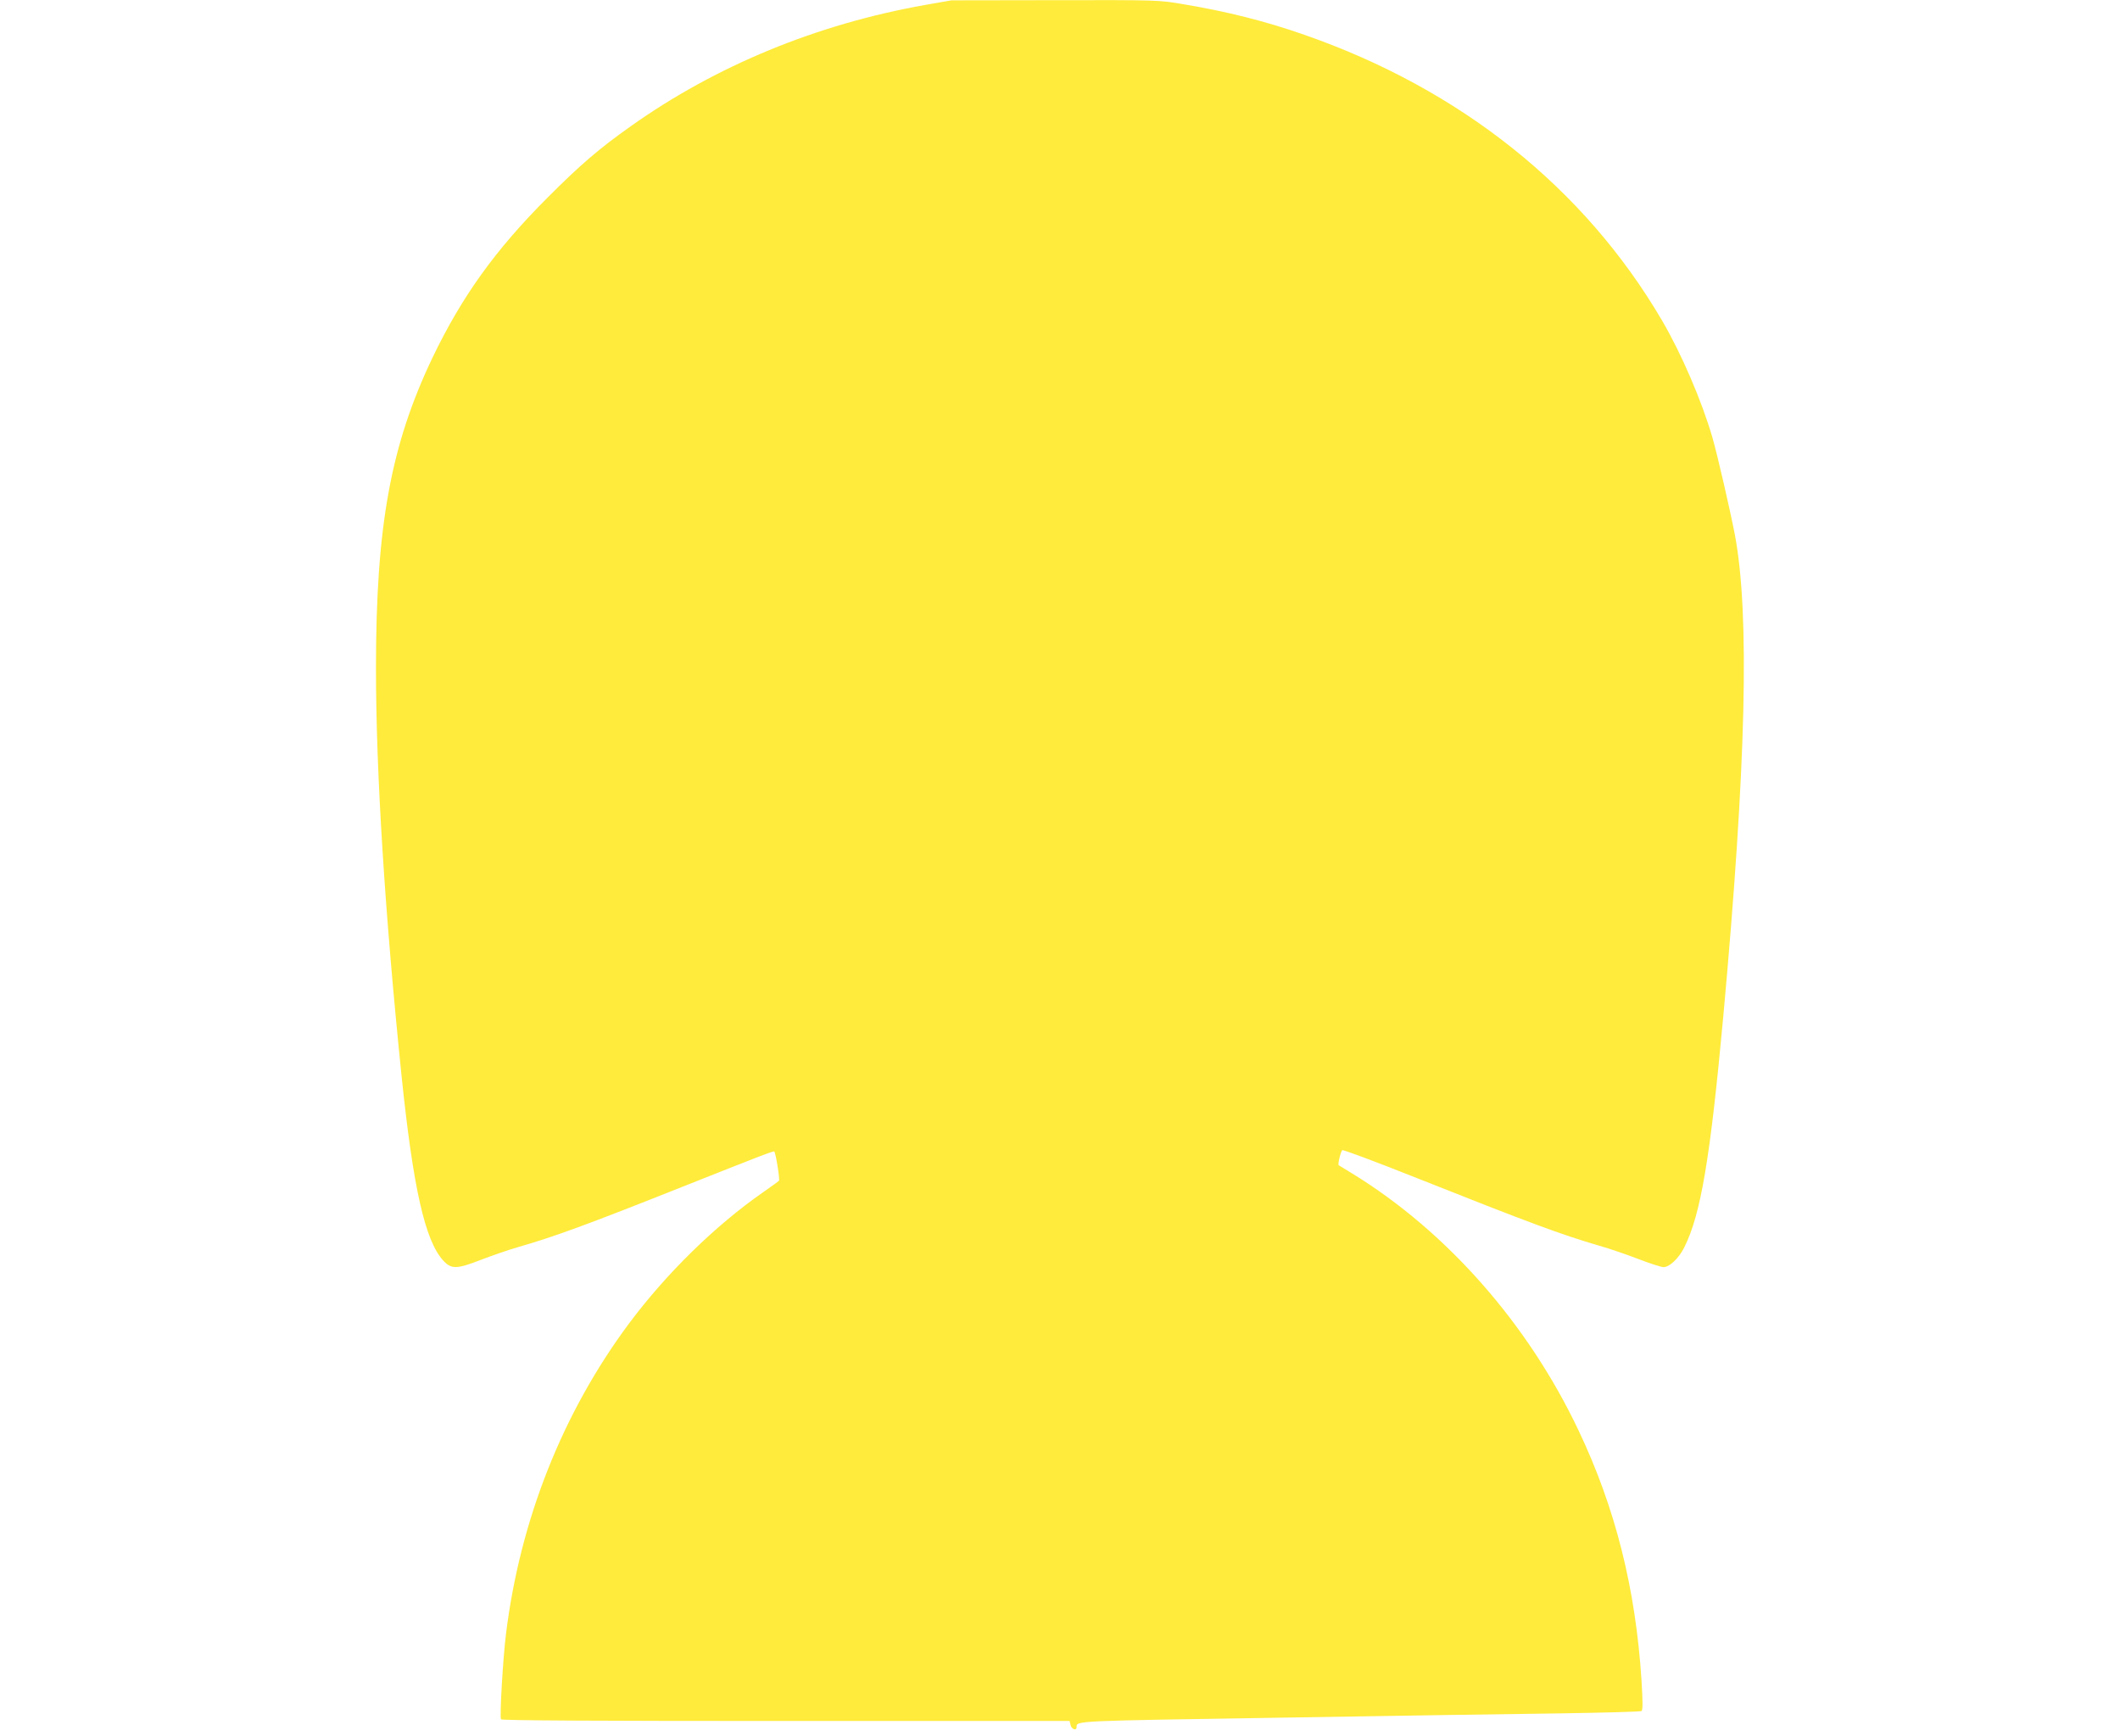 <?xml version="1.0" standalone="no"?>
<!DOCTYPE svg PUBLIC "-//W3C//DTD SVG 20010904//EN"
 "http://www.w3.org/TR/2001/REC-SVG-20010904/DTD/svg10.dtd">
<svg version="1.0" xmlns="http://www.w3.org/2000/svg"
 width="1280pt" height="1048pt" viewBox="0 0 1280 1048"
 preserveAspectRatio="xMidYMid meet">
<g transform="translate(0,1048) scale(0.1,-0.1)"
fill="#ffeb3b" stroke="none">
<path d="M5585 10450 c-653 -116 -1261 -366 -1778 -733 -188 -133 -305 -233
-502 -431 -315 -315 -517 -597 -694 -966 -252 -529 -341 -1014 -341 -1875 0
-631 54 -1482 155 -2465 70 -674 141 -988 250 -1109 50 -55 82 -54 231 4 63
24 163 59 222 76 214 61 424 138 987 362 486 193 556 220 560 215 9 -10 35
-171 28 -177 -4 -4 -46 -34 -93 -67 -292 -203 -588 -493 -815 -798 -399 -538
-655 -1183 -740 -1871 -18 -144 -39 -501 -30 -515 4 -7 589 -10 1720 -10
l1713 0 6 -25 c6 -25 36 -36 36 -12 1 39 -26 37 1231 57 668 11 1429 23 1691
26 262 4 482 10 489 14 8 6 8 52 0 186 -36 555 -157 1039 -381 1510 -305 643
-795 1199 -1365 1549 -44 27 -81 49 -82 50 -8 3 13 88 22 91 7 3 197 -68 421
-157 725 -288 899 -352 1131 -420 60 -17 165 -53 235 -80 70 -27 139 -49 152
-49 36 0 93 54 125 119 100 199 157 538 236 1398 138 1511 160 2422 70 2903
-30 155 -105 481 -136 589 -65 223 -187 506 -304 706 -468 799 -1215 1396
-2160 1725 -234 82 -468 141 -733 185 -146 25 -153 25 -772 24 l-625 -1 -160
-28z"/>
</g>
</svg>
